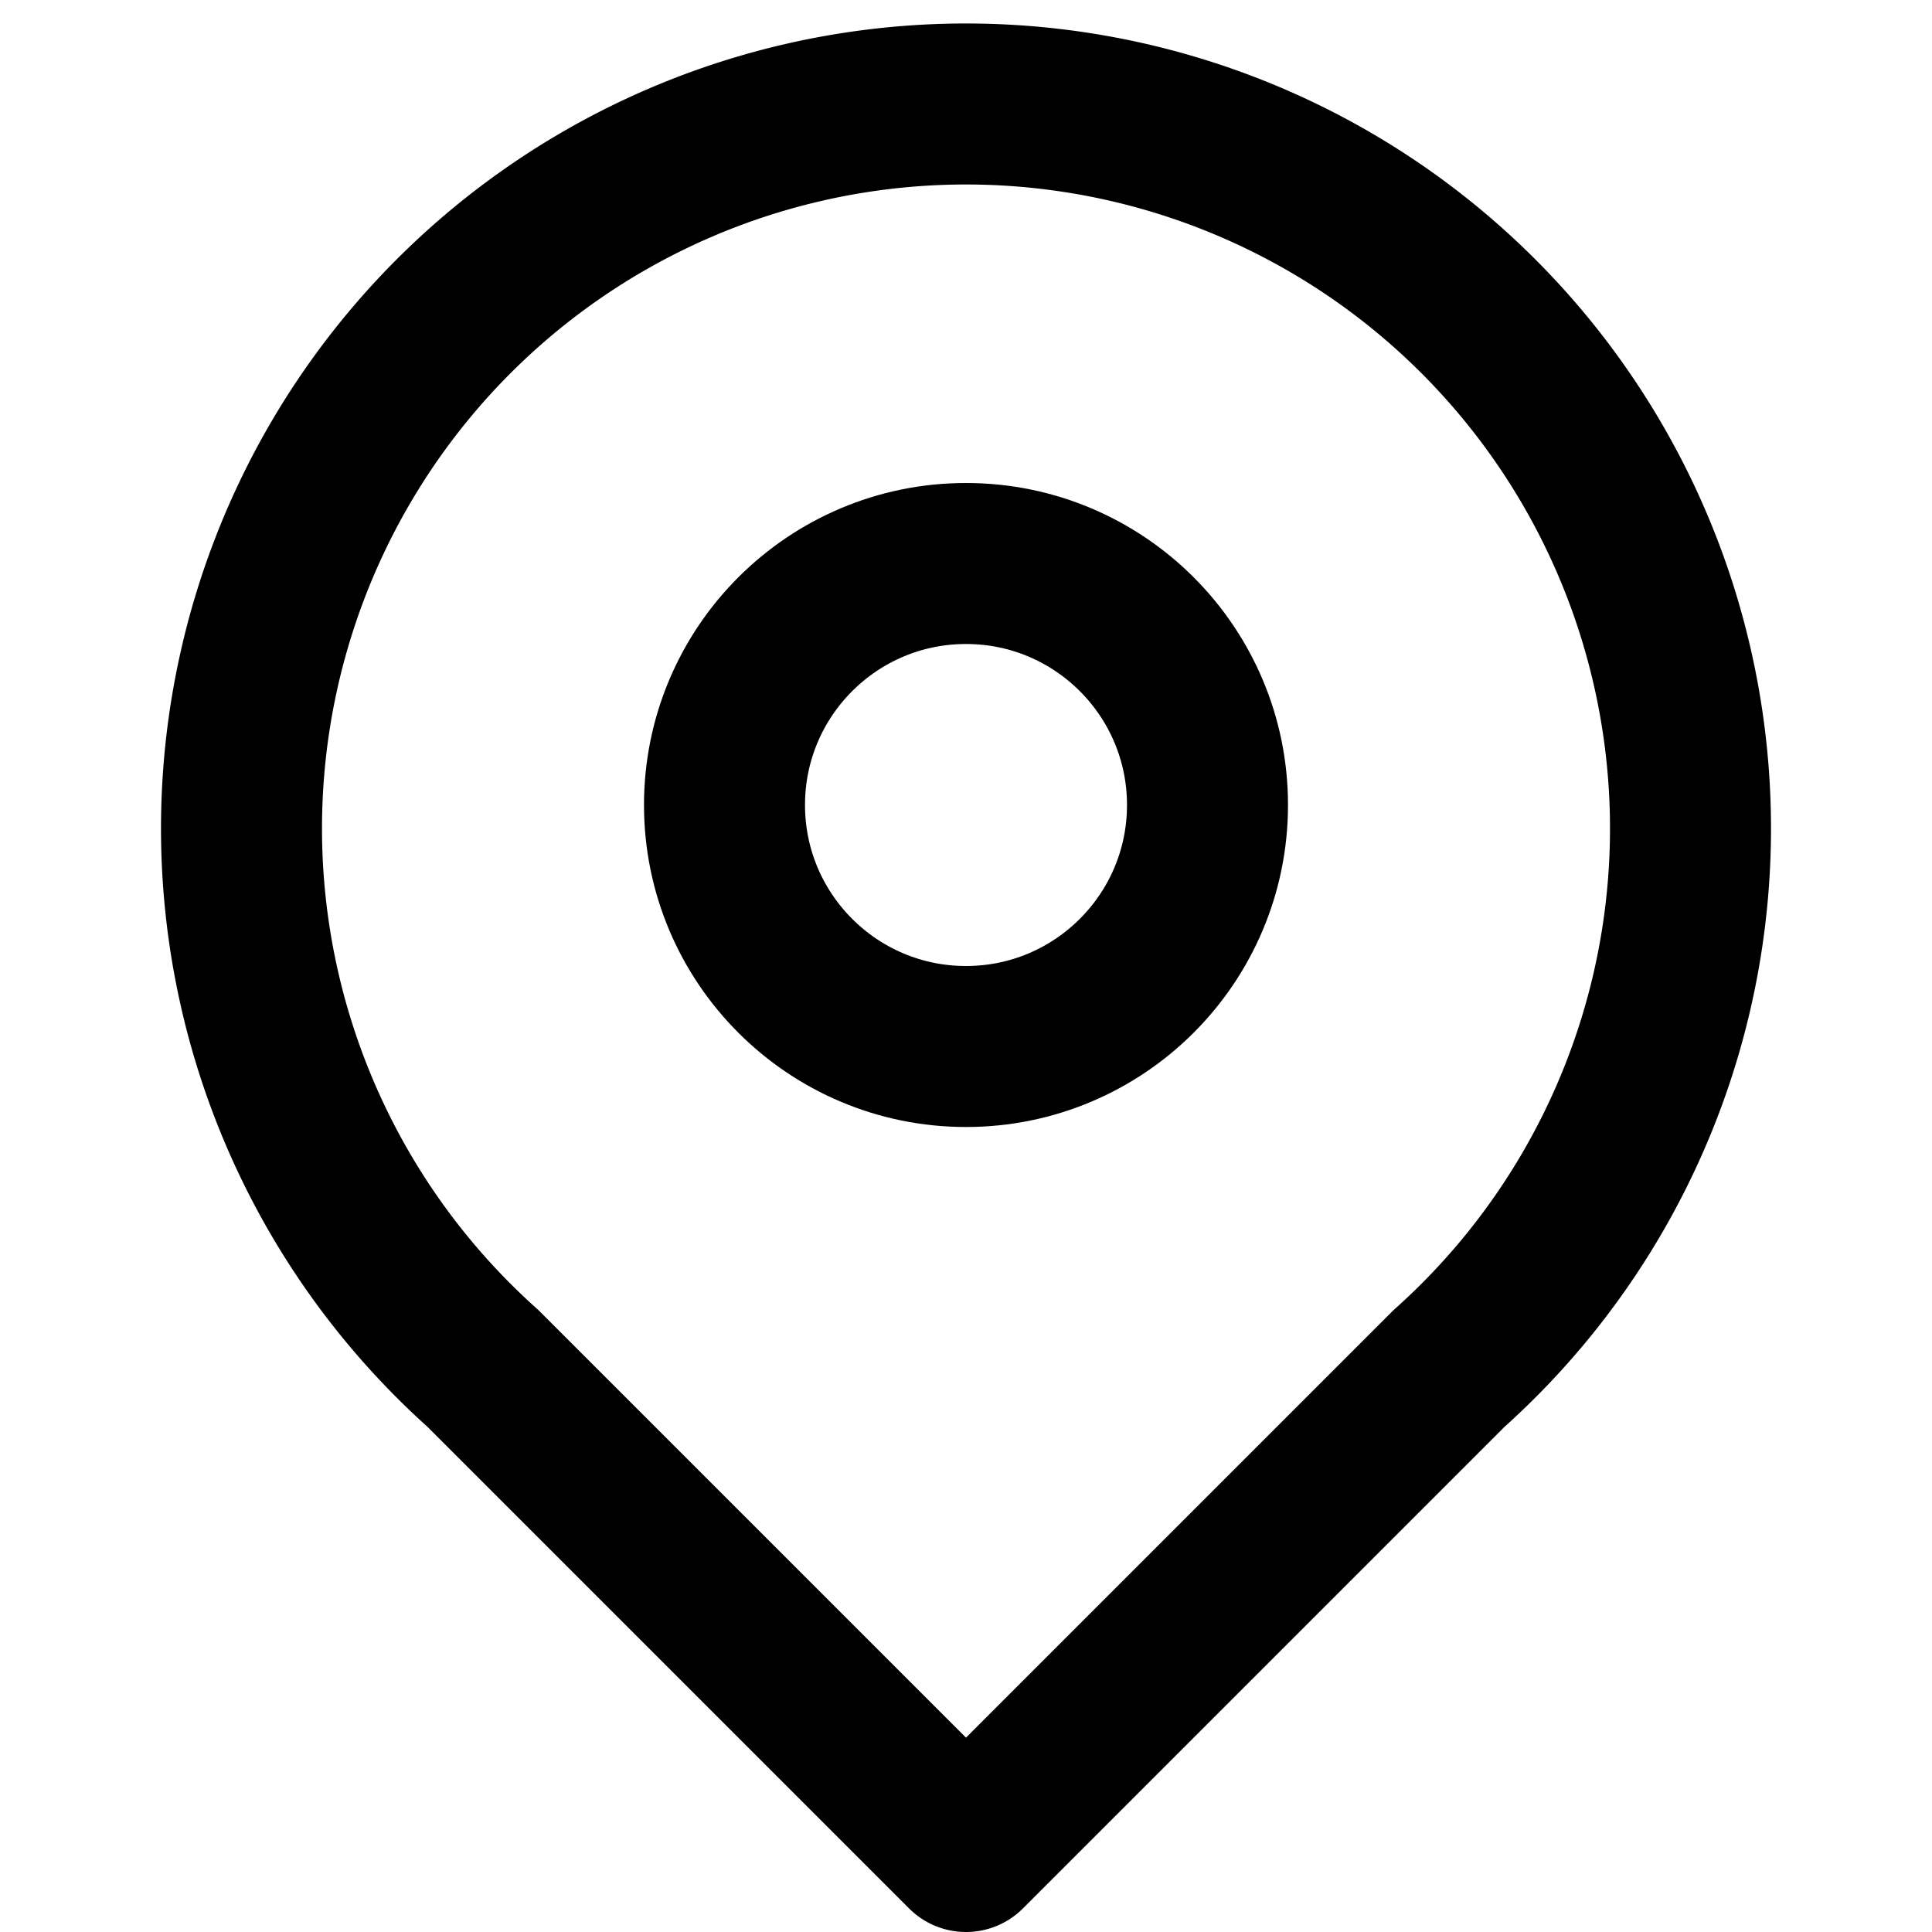 <?xml version="1.0" encoding="UTF-8"?>
<svg xmlns="http://www.w3.org/2000/svg" width="32" height="32" viewBox="0 0 24 24">
  <g fill="none" stroke="currentColor" stroke-linecap="round" stroke-linejoin="round" stroke-width="2">
    <circle cx="12" cy="10" r="3"></circle>
    <path d="m12 23l-6-6a9 9 0 1 1 12 0z"></path>
  </g>
</svg>
